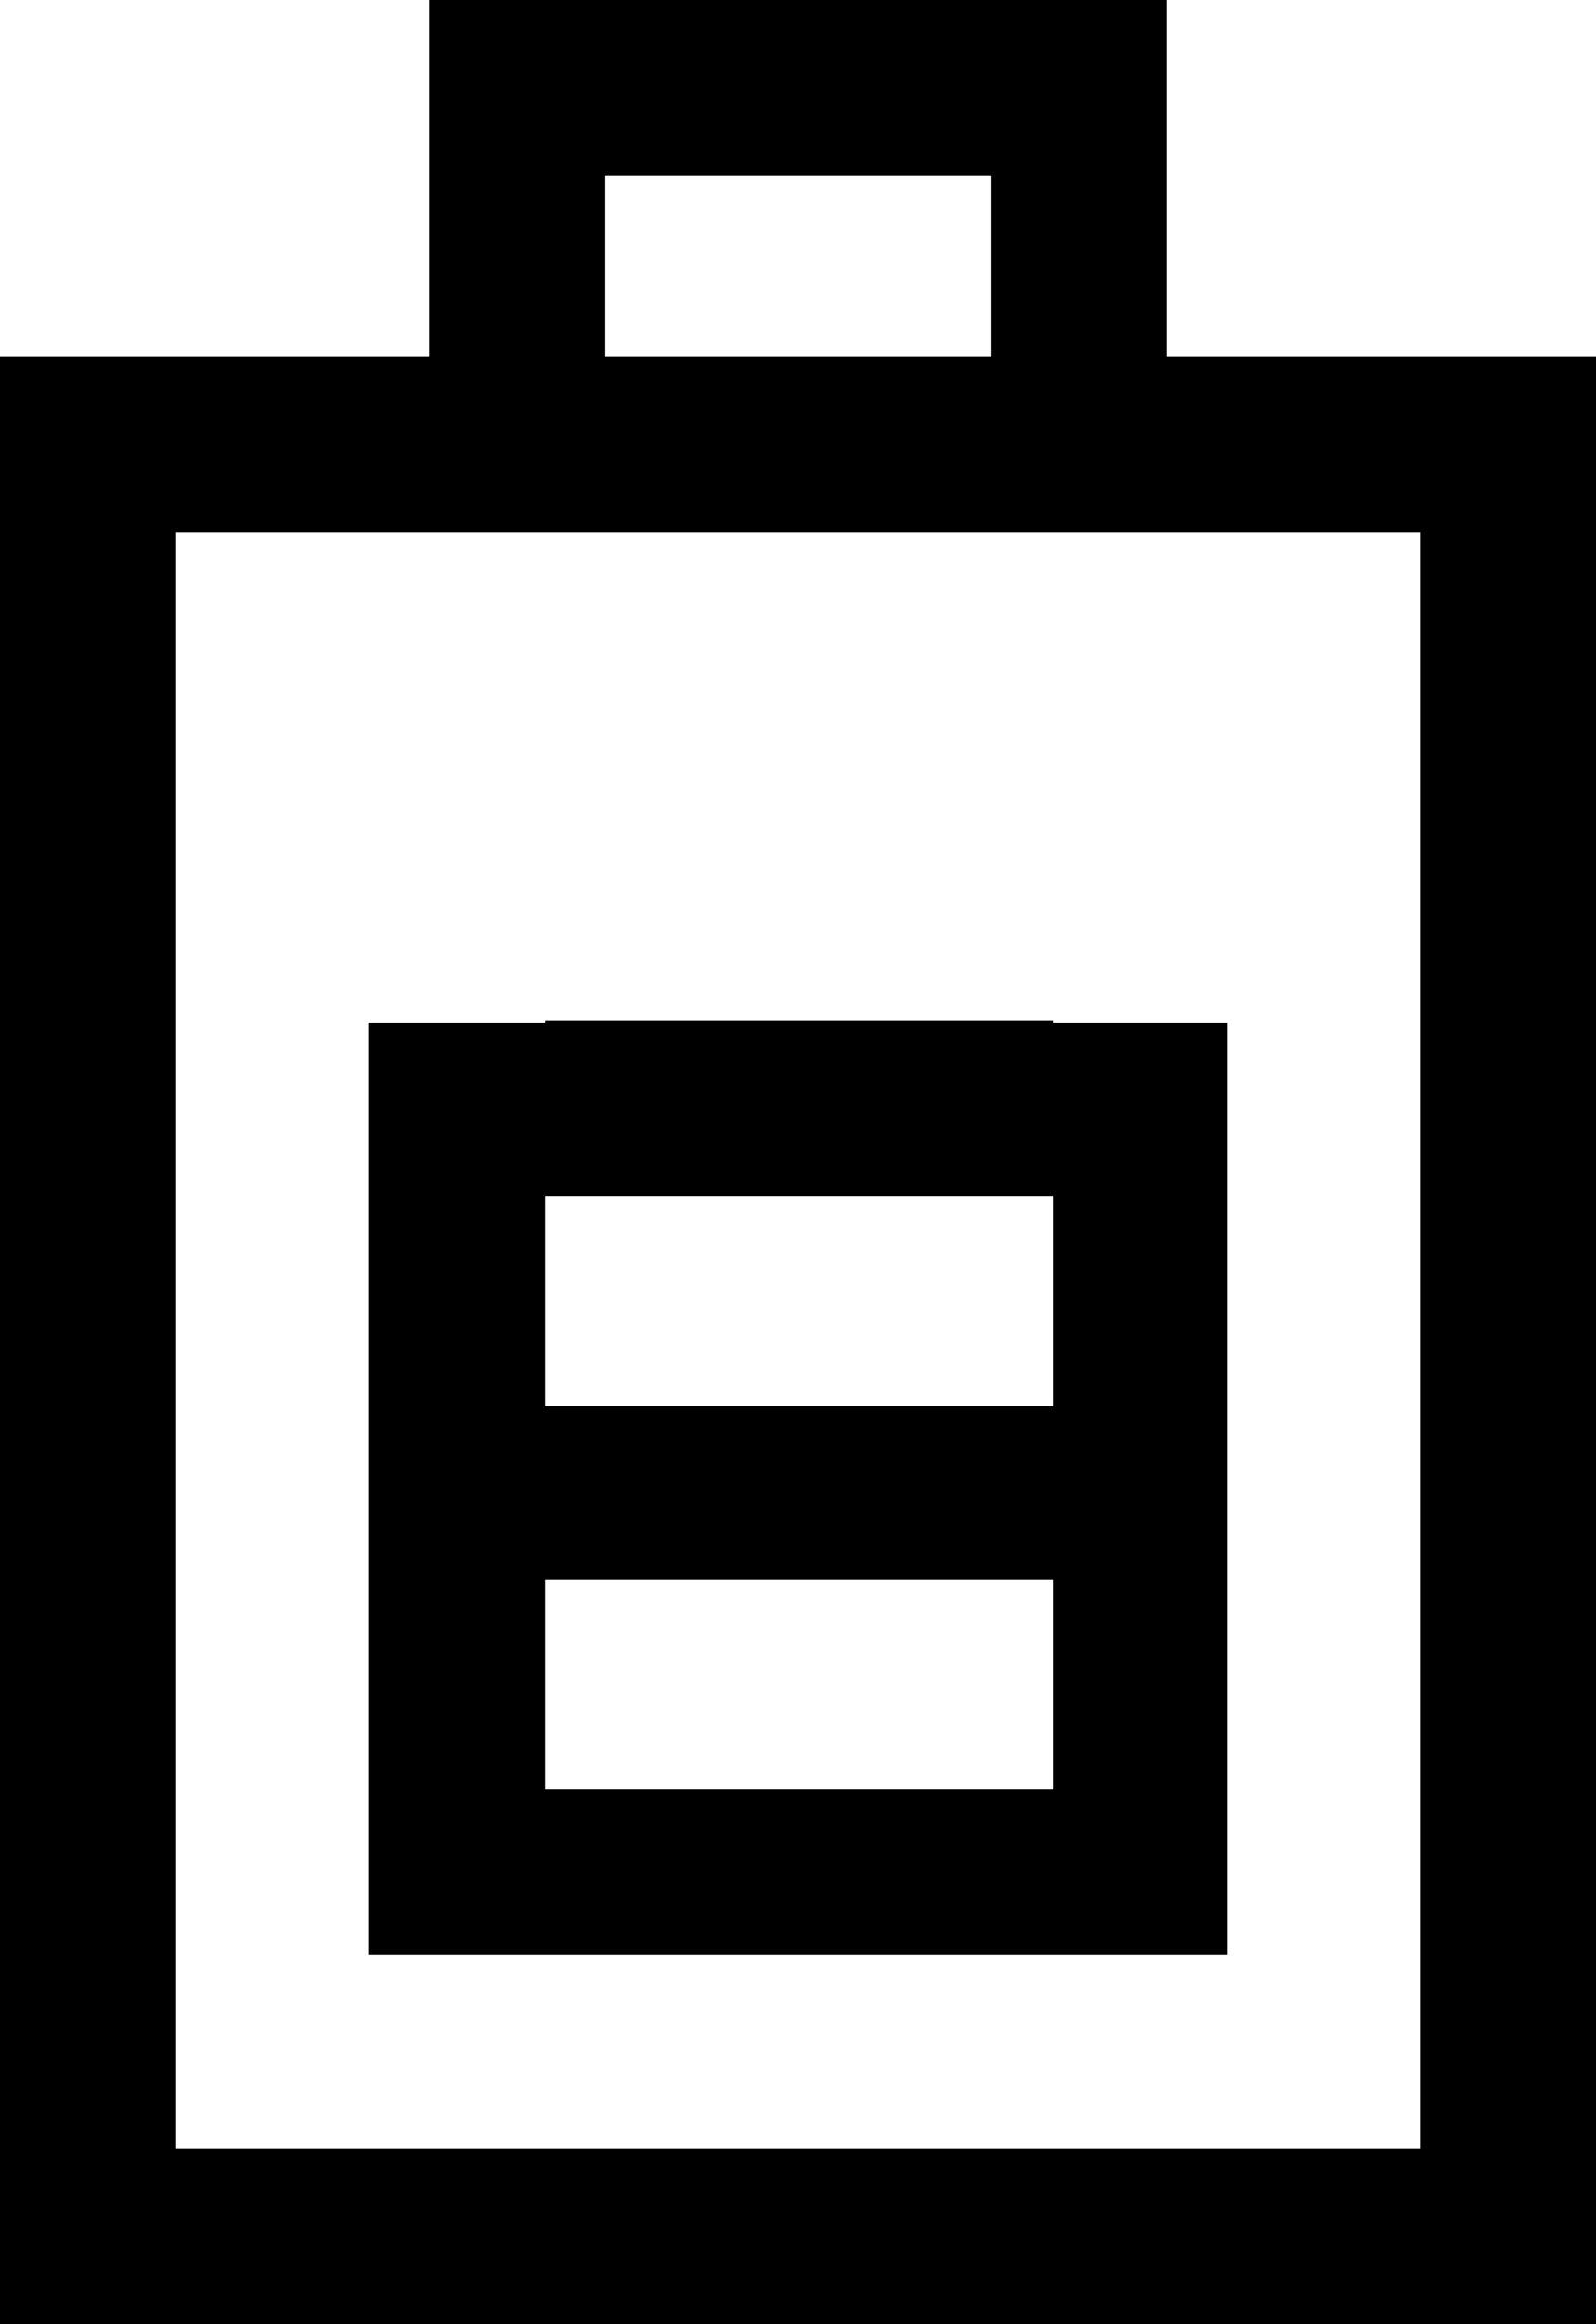 <svg xmlns="http://www.w3.org/2000/svg" width="35.712" height="52.003" viewBox="0 0 35.712 52.003"><path d="M76.872,54.028V46.049H60.39v7.979H50.775V98.052H86.487V54.028ZM64.314,49.973h8.634v4.055H64.314ZM82.563,94.128H54.7V57.953H82.563Z" transform="translate(-50.775 -46.049)"/><path d="M59.025,68.929V89.784H78.236V68.929ZM74.344,86.091H62.967V81.4H74.344Zm0-8.581H62.967V72.821H74.344Zm0-8.631H62.967v3.942H74.344Z" transform="translate(-50.775 -46.049)"/></svg>
